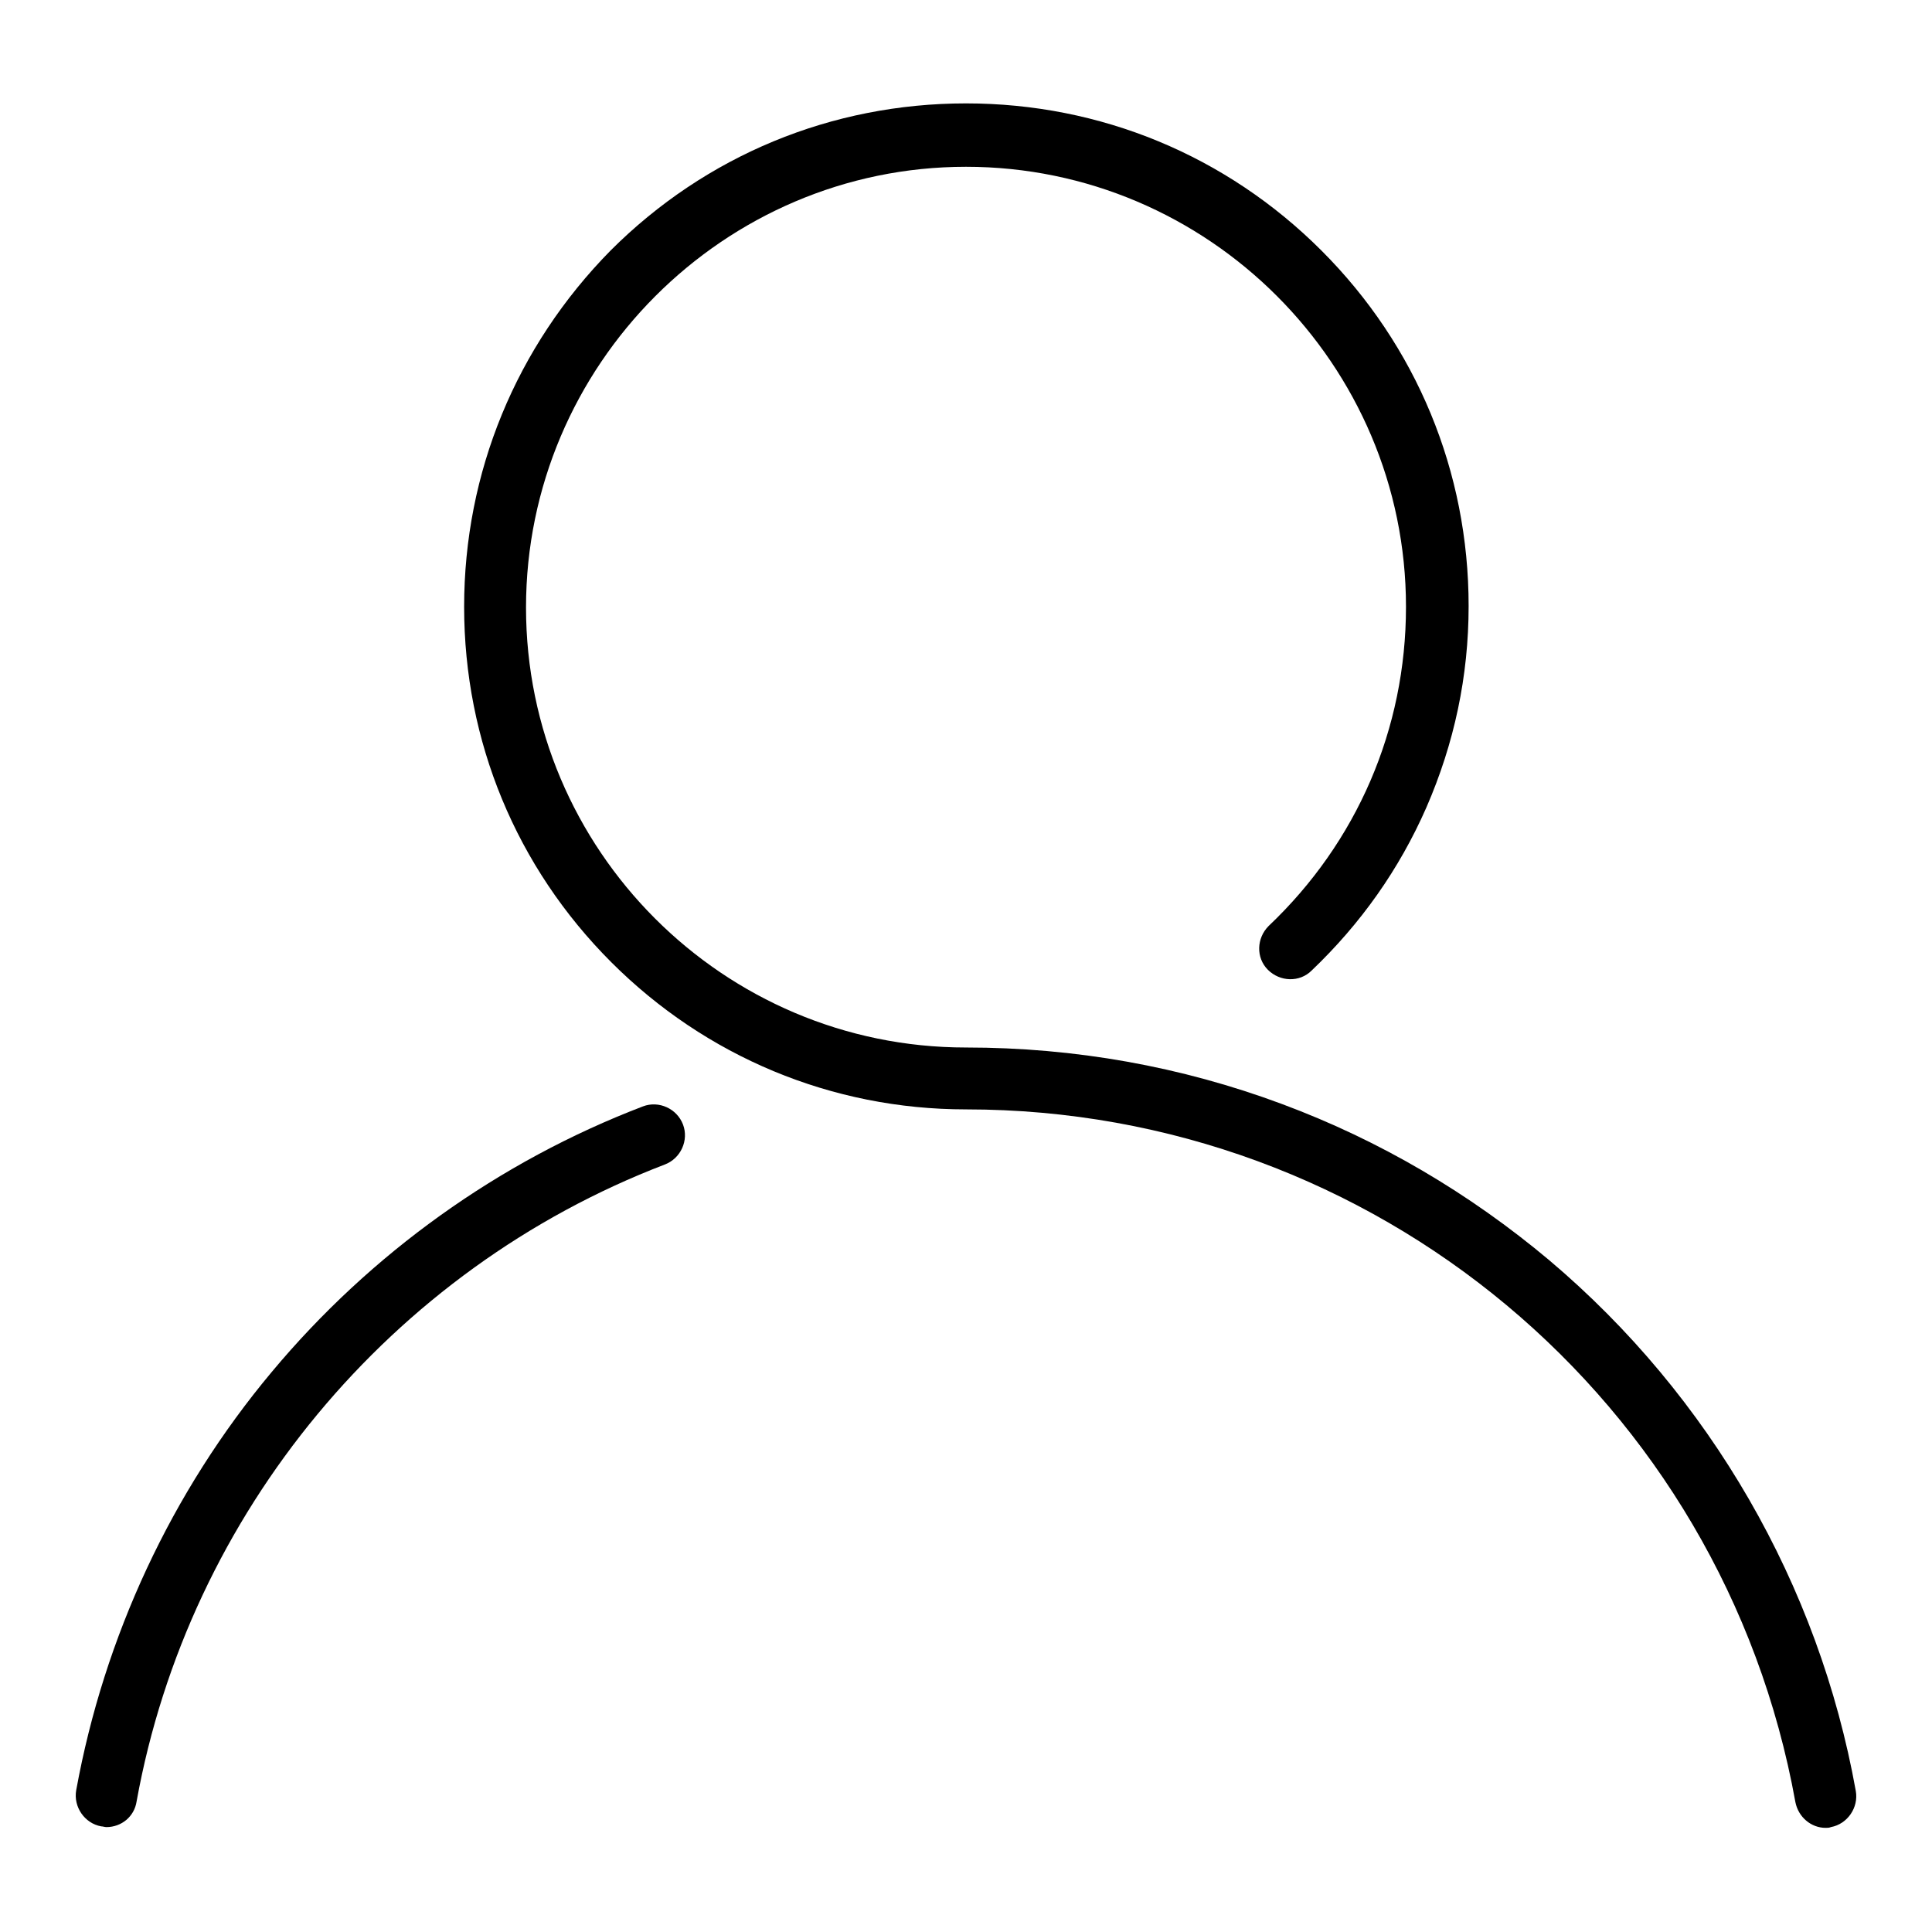 <?xml version="1.0" encoding="utf-8"?>
<!-- Svg Vector Icons : http://www.onlinewebfonts.com/icon -->
<!DOCTYPE svg PUBLIC "-//W3C//DTD SVG 1.1//EN" "http://www.w3.org/Graphics/SVG/1.1/DTD/svg11.dtd">
<svg version="1.1" xmlns="http://www.w3.org/2000/svg" xmlns:xlink="http://www.w3.org/1999/xlink" x="0px" y="0px" viewBox="0 0 256 256" enable-background="new 0 0 256 256" xml:space="preserve">
<g><g><path fill="#000000" d="M85.2,146.6c-19.1,7.3-36.1,19.5-49.2,35.2c-13.3,15.9-22.2,35.1-25.9,55.4c-0.4,2.2,1.1,4.4,3.3,4.8c0.2,0,0.5,0.1,0.7,0.1c2,0,3.7-1.4,4-3.4c6.9-38.2,33.7-70.5,70-84.4c2.1-0.8,3.2-3.2,2.4-5.3S87.3,145.8,85.2,146.6z"/><path fill="#000000" d="M245.9,237.3C241,210,226.6,185,205.3,167c-10.6-8.9-22.5-15.9-35.4-20.7c-13.4-5-27.5-7.5-41.9-7.5c-32.2,0-58.3-26.2-58.3-58.3c0-32.1,26.2-58.4,58.3-58.4s58.3,26.2,58.3,58.3c0,16.2-6.5,31.2-18.2,42.3c-1.6,1.6-1.7,4.2-0.1,5.8c1.6,1.6,4.2,1.7,5.8,0.1c6.5-6.2,11.6-13.4,15.2-21.6c3.7-8.5,5.6-17.4,5.6-26.7c0-17.8-6.9-34.5-19.5-47.1c-12.6-12.6-29.3-19.5-47.1-19.5c-17.8,0-34.5,6.9-47.1,19.5C68.4,45.9,61.5,62.6,61.5,80.4c0,17.8,6.9,34.5,19.5,47.1C93.5,140,110.2,147,128,147c54.1,0,100.3,38.6,109.9,91.8c0.4,2,2.1,3.4,4,3.4c0.2,0,0.5,0,0.7-0.1C244.8,241.7,246.3,239.5,245.9,237.3z"/></g></g>
</svg>